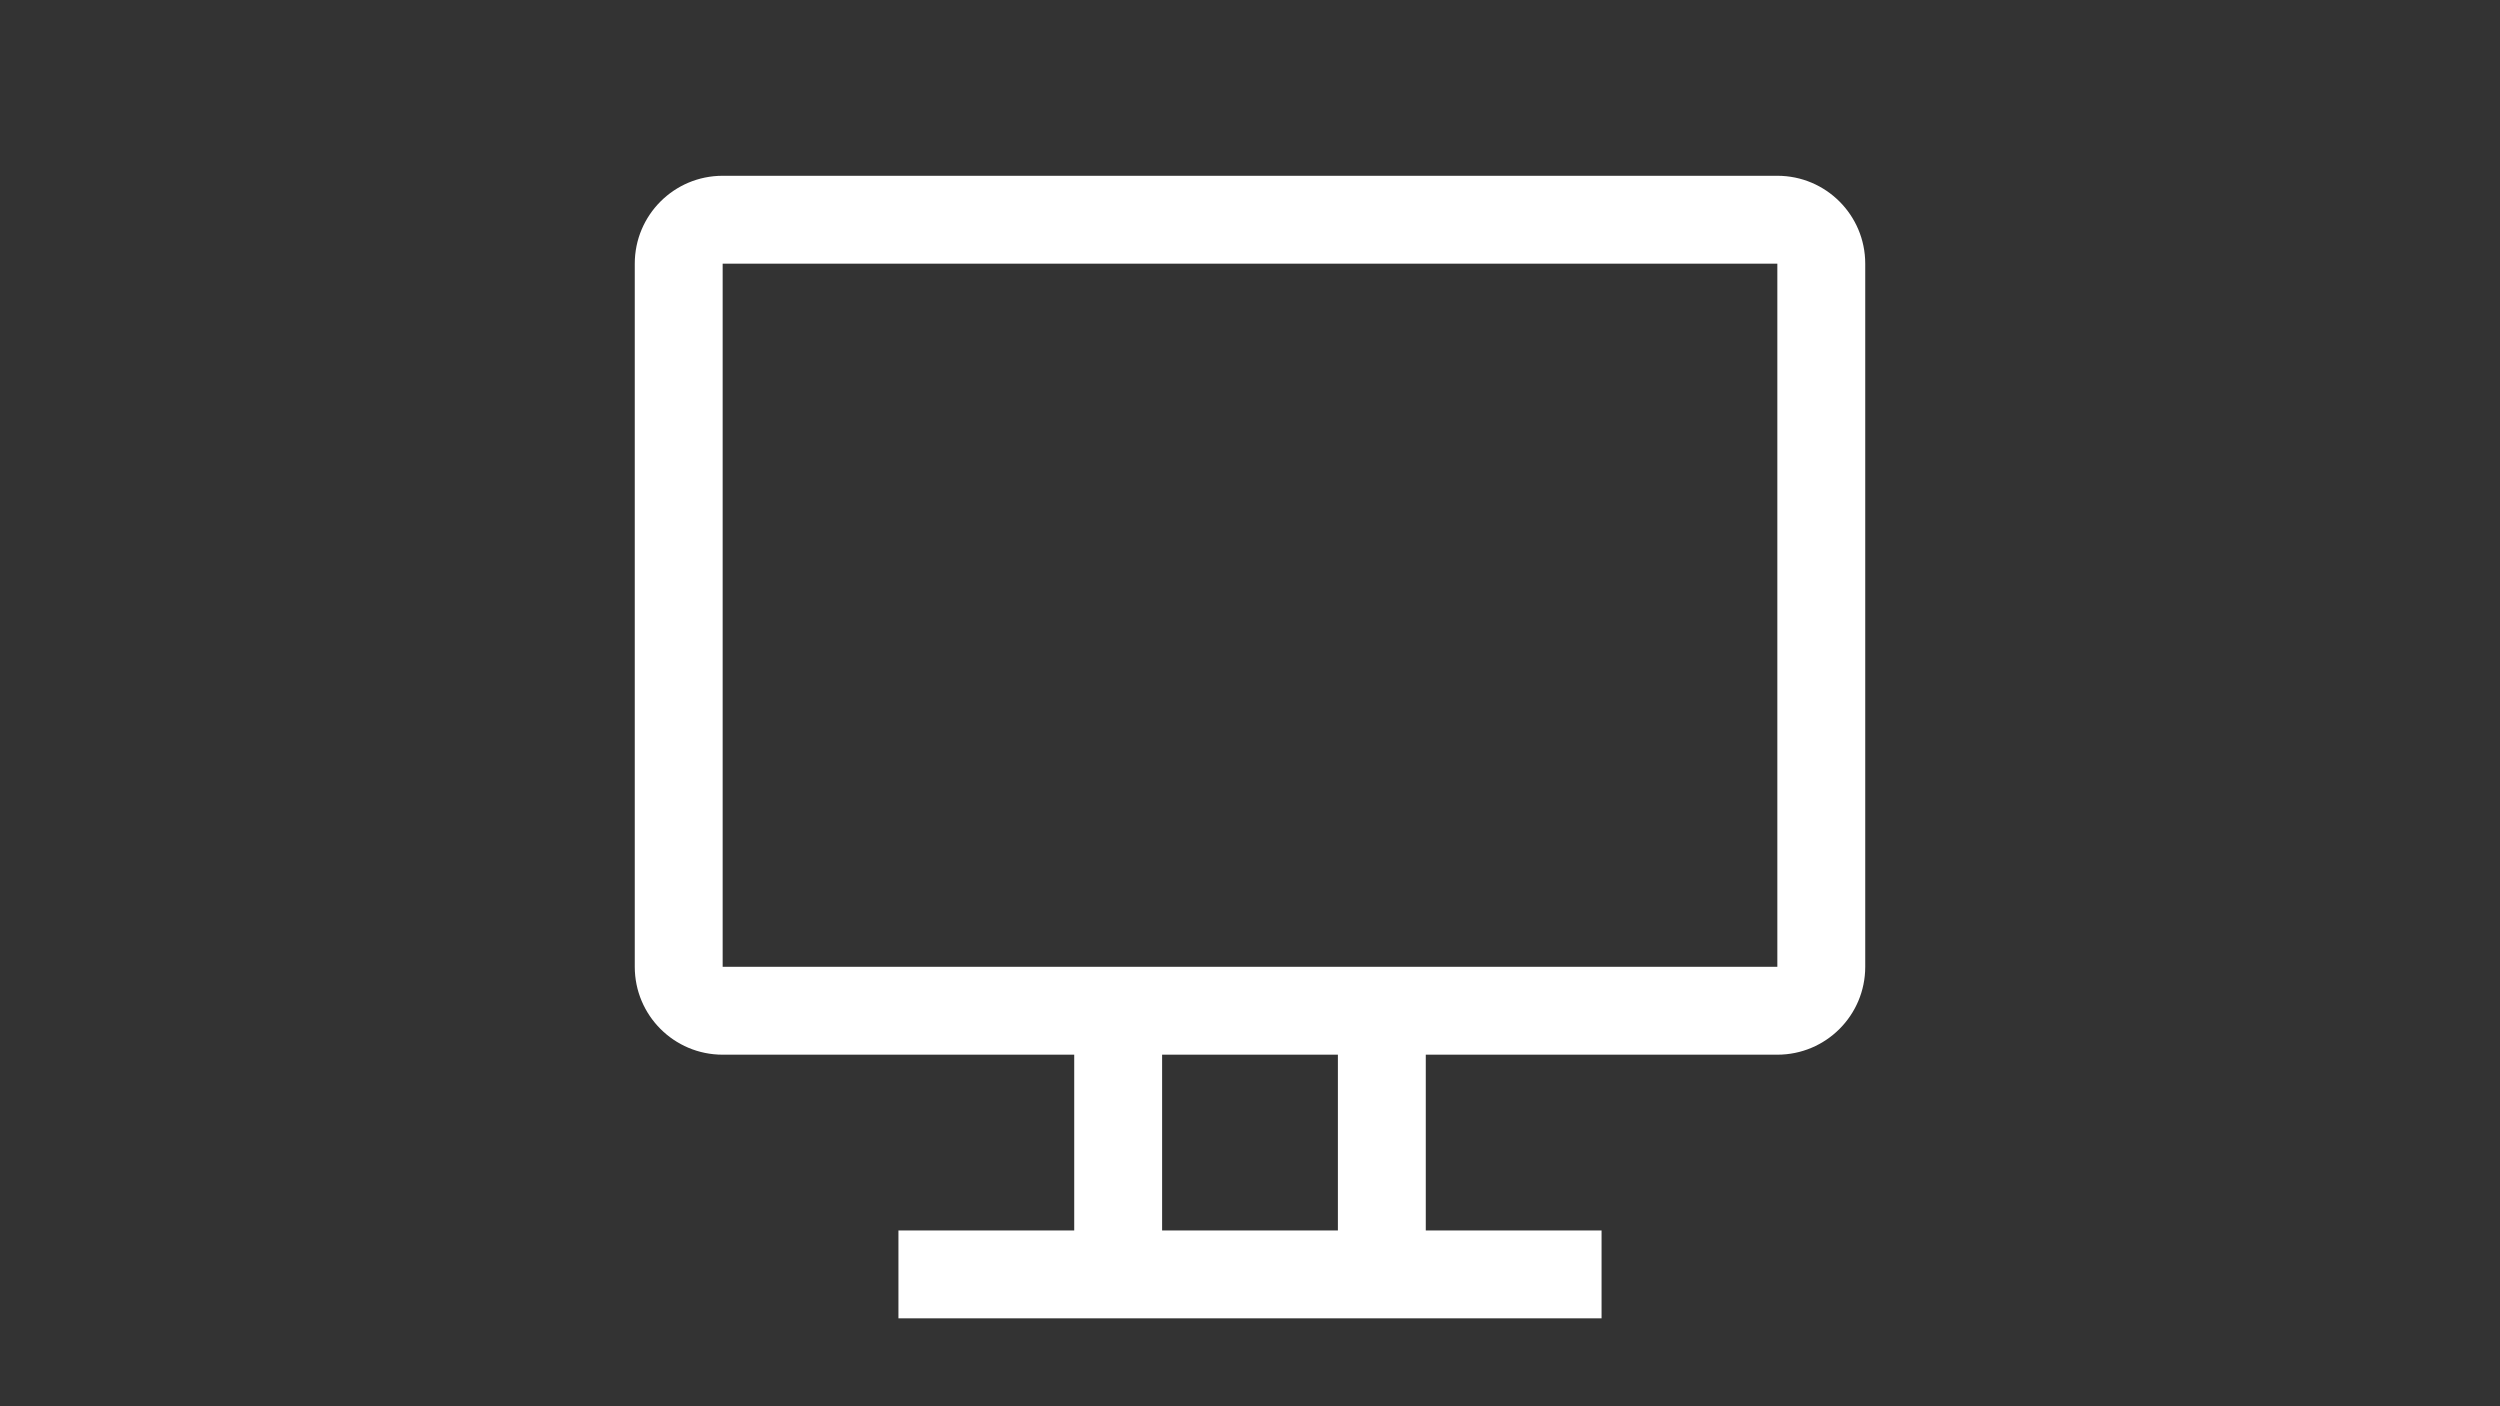 <?xml version="1.0" encoding="UTF-8"?>
<svg id="Ebene_1" xmlns="http://www.w3.org/2000/svg" version="1.1" viewBox="0 0 1920 1080">
  <rect x="0" y="0" width="1920" height="1080" fill="#333333" stroke="none"/>
  <!-- Generator: Adobe Illustrator 29.8.2, SVG Export Plug-In . SVG Version: 2.1.1 Build 3)  -->
  <defs>
    <style>
      .st0 {
        fill: #fff;
      }
    </style>
  </defs>
  <path class="st0" d="M1365,135h-810c-37.3,0-67.5,30.2-67.5,67.5v540c0,37.3,30.2,67.5,67.5,67.5h270v135h-135v67.5h540v-67.5h-135v-135h270c37.3,0,67.5-30.2,67.5-67.5V202.5c0-37.3-30.2-67.5-67.5-67.5M1027.5,945h-135v-135h135v135ZM1365,742.5h-810V202.5h810v540Z"/>
</svg>